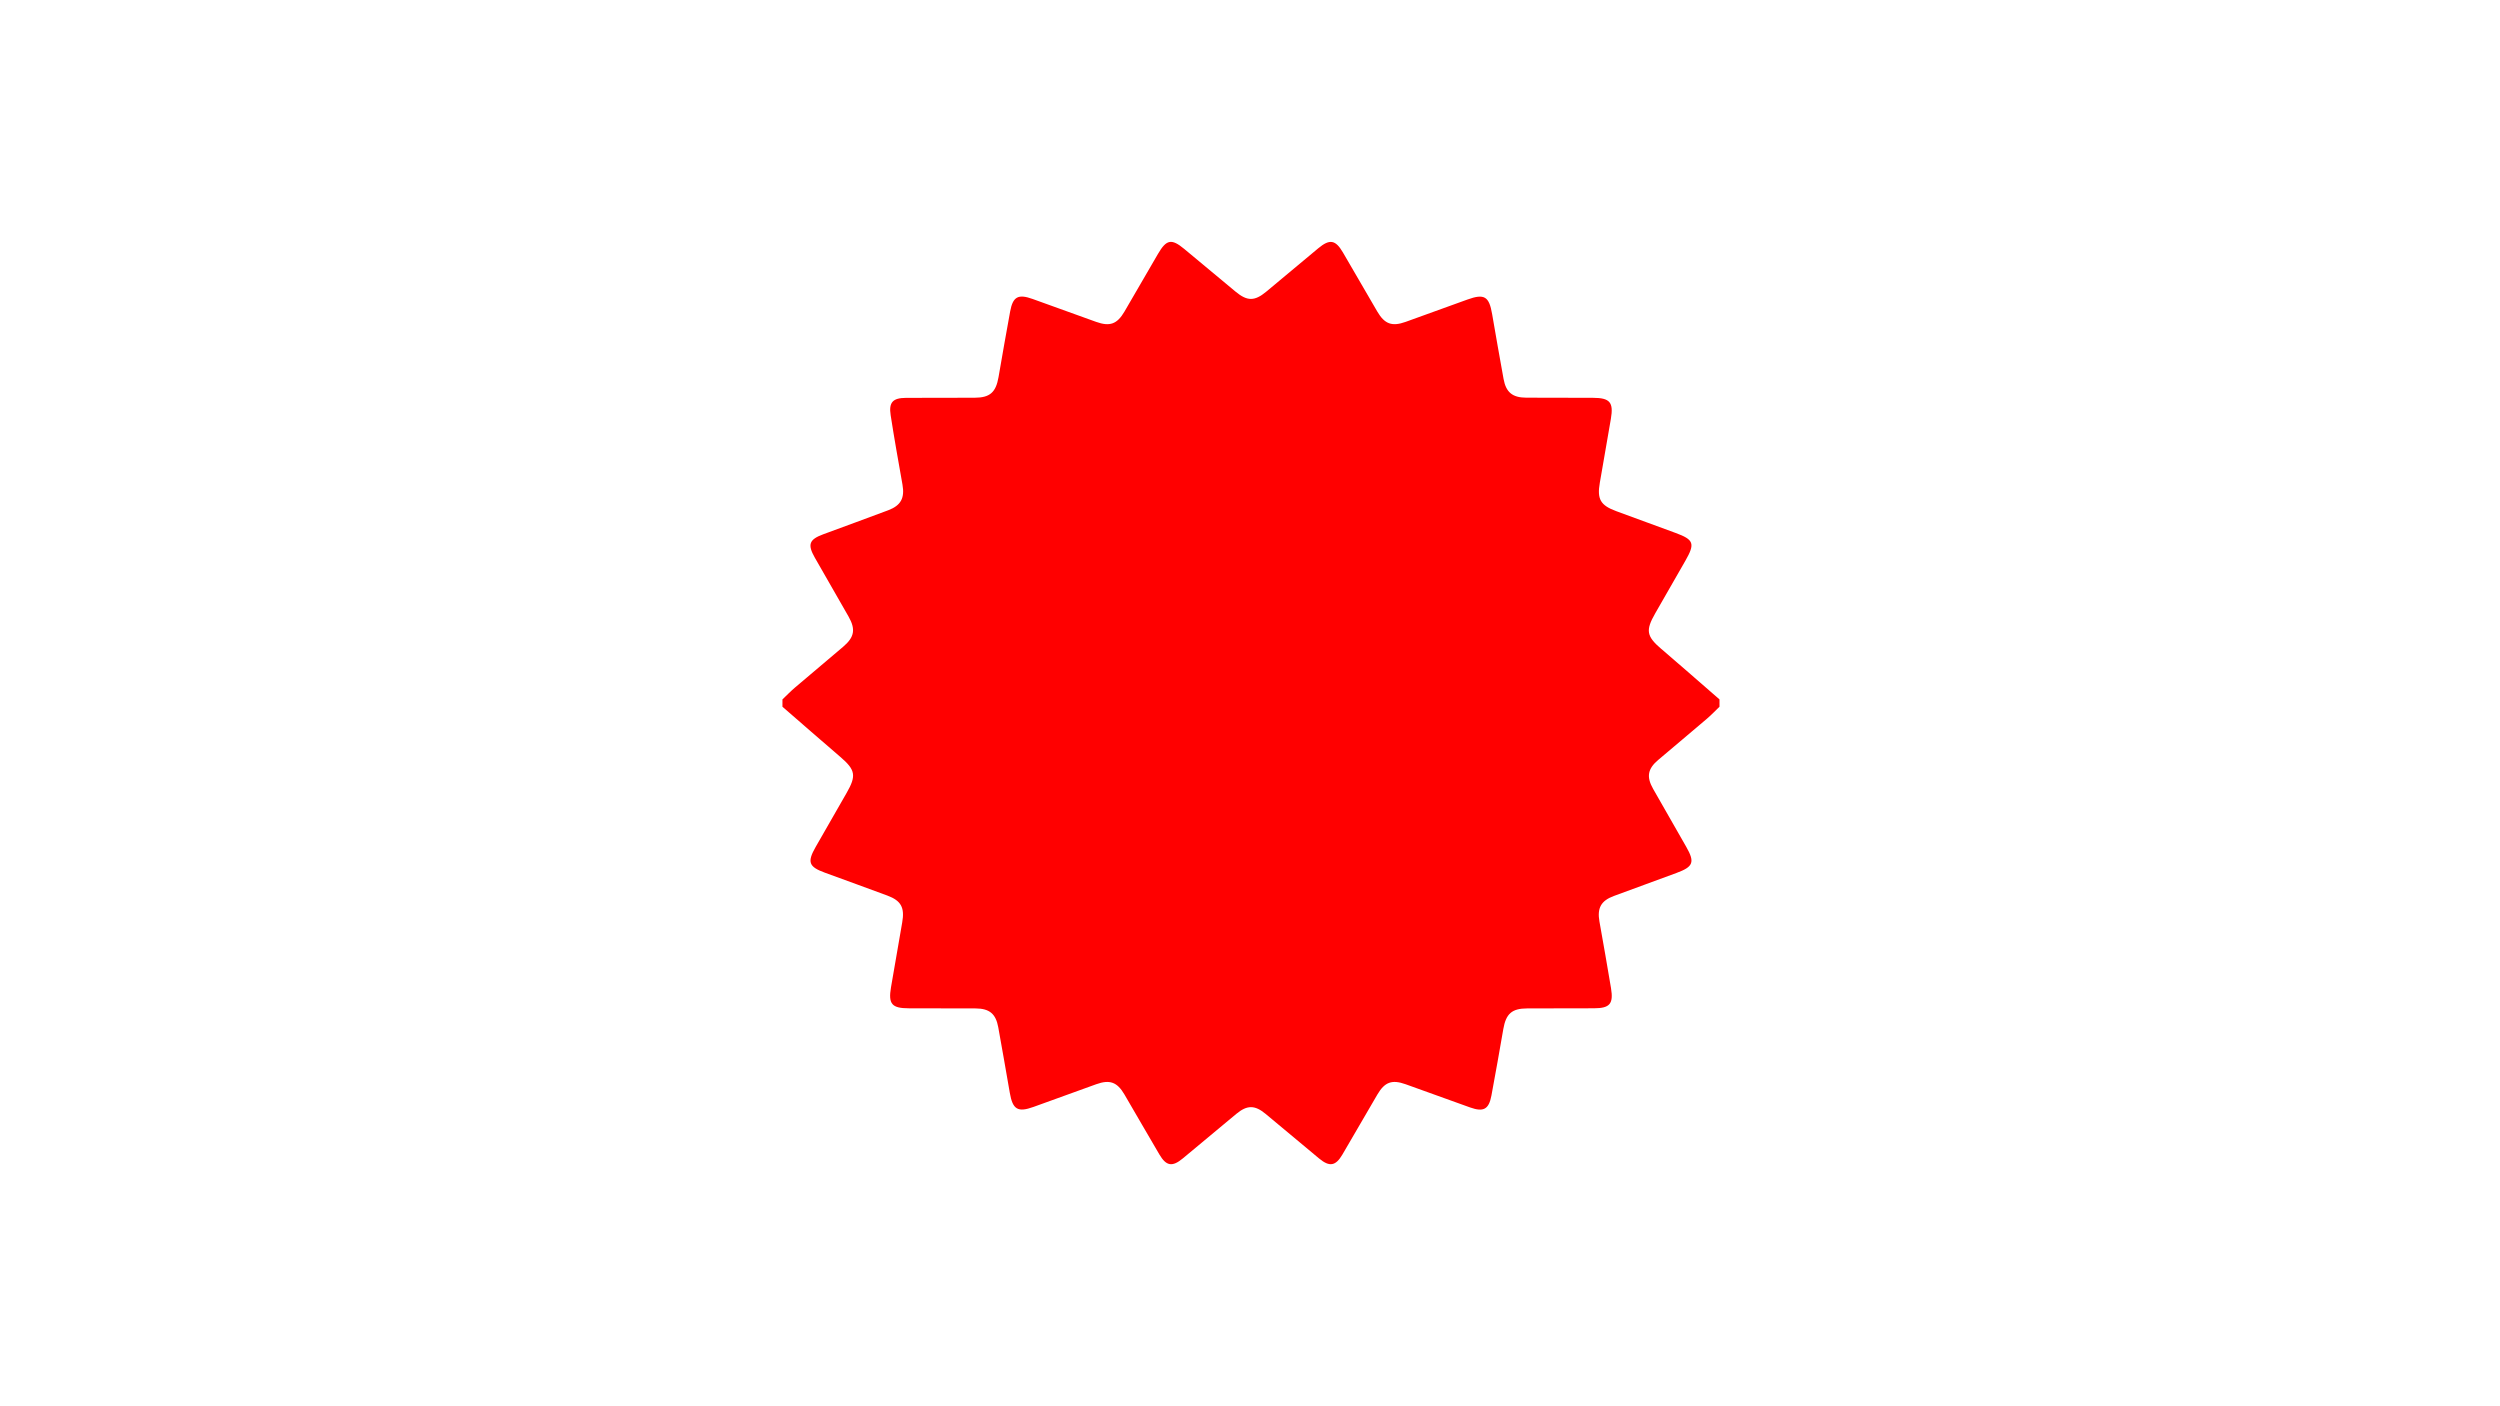 <?xml version="1.0" encoding="UTF-8"?>
<svg xmlns="http://www.w3.org/2000/svg" version="1.1" viewBox="0 0 1366 768">
  <defs>
    <style>
      .cls-1 {
        fill: red;
      }
    </style>
  </defs>
  <!-- Generator: Adobe Illustrator 28.7.1, SVG Export Plug-In . SVG Version: 1.2.0 Build 142)  -->
  <g>
    <g id="Layer_1">
      <path class="cls-1" d="M907.87,354.71c-8.24-7.07-8.85-10.17-3.42-19.65,5.46-9.53,10.94-19.06,16.4-28.6,5.45-9.51,4.71-11.58-5.4-15.29-10.78-3.95-21.55-7.91-32.32-11.87-8.63-3.17-10.56-6.56-8.99-15.51,2.05-11.63,4.05-23.28,6.04-34.92,1.55-9.06-.53-11.48-9.78-11.5-12.17-.02-24.33-.02-36.5-.08-7.51-.04-11.04-2.95-12.36-10.27-2.13-11.79-4.22-23.58-6.24-35.39-1.66-9.72-4.26-11.29-13.5-7.96-11.26,4.07-22.51,8.17-33.78,12.21-7.42,2.66-11.46,1.19-15.45-5.62-6.31-10.78-12.52-21.61-18.83-32.38-4.04-6.89-7.2-7.4-13.44-2.22-9.48,7.88-18.92,15.82-28.41,23.7-6.39,5.3-10.39,5.29-16.79-.02-9.36-7.77-18.68-15.58-28.05-23.34-6.94-5.74-9.71-5.21-14.33,2.73-6.12,10.5-12.18,21.04-18.32,31.53-4.01,6.84-7.98,8.28-15.44,5.62-11.59-4.14-23.15-8.37-34.73-12.52-7.91-2.84-10.79-1.29-12.28,6.8-2.2,11.94-4.28,23.91-6.35,35.88-1.45,8.35-4.7,11.25-13.03,11.28-12.5.05-25,0-37.49.07-7.25.04-9.52,2.4-8.42,9.5,1.95,12.66,4.22,25.27,6.45,37.89,1.29,7.31-.8,11.39-7.8,14.03-11.83,4.46-23.71,8.75-35.56,13.15-7.64,2.83-8.62,5.56-4.52,12.76,6.1,10.71,12.27,21.37,18.37,32.07,4.03,7.08,3.3,11.32-2.92,16.62-8.75,7.45-17.58,14.82-26.32,22.29-2.38,2.03-4.56,4.3-6.83,6.46v4c10.55,9.15,21.05,18.35,31.65,27.44,8.23,7.06,8.84,10.2,3.41,19.66-5.64,9.82-11.26,19.64-16.89,29.47-4.74,8.29-3.84,10.86,4.95,14.08,11.4,4.18,22.82,8.3,34.2,12.53,7.56,2.81,9.54,6.59,8.11,14.7-2.07,11.8-4.12,23.6-6.12,35.41-1.55,9.16.44,11.47,9.74,11.49,12.17.02,24.33.01,36.5.07,7.54.04,11.02,2.9,12.36,10.27,2.17,11.95,4.24,23.92,6.32,35.88,1.58,9.09,4.34,10.76,12.95,7.66,11.42-4.12,22.82-8.29,34.25-12.39,7.44-2.67,11.47-1.19,15.45,5.62,6.39,10.93,12.69,21.9,19.11,32.8,3.73,6.34,7.04,6.86,12.78,2.1,9.75-8.08,19.45-16.23,29.2-24.31,5.91-4.89,10.09-4.93,16.03-.01,9.76,8.07,19.44,16.24,29.18,24.33,5.72,4.75,9.06,4.22,12.79-2.13,6.41-10.91,12.71-21.89,19.11-32.8,4.01-6.83,7.97-8.26,15.45-5.59,11.75,4.19,23.46,8.47,35.21,12.67,7.32,2.61,10.22,1.06,11.64-6.48,2.27-12.1,4.39-24.23,6.5-36.36,1.46-8.37,4.67-11.24,13.02-11.27,12.17-.05,24.33-.03,36.5-.07,8.65-.02,10.75-2.4,9.33-10.99-2.01-12.15-4.17-24.27-6.32-36.39-1.31-7.39.83-11.37,7.83-13.97,11.38-4.23,22.79-8.39,34.19-12.57,9.27-3.4,10.22-5.86,5.41-14.28-6.02-10.56-12.09-21.09-18.09-31.66-3.75-6.61-3-10.95,2.73-15.82,8.89-7.55,17.85-15.02,26.72-22.6,2.38-2.03,4.54-4.32,6.8-6.5v-4c-10.54-9.16-21.03-18.36-31.63-27.46Z"/>
    </g>
  </g>
</svg>